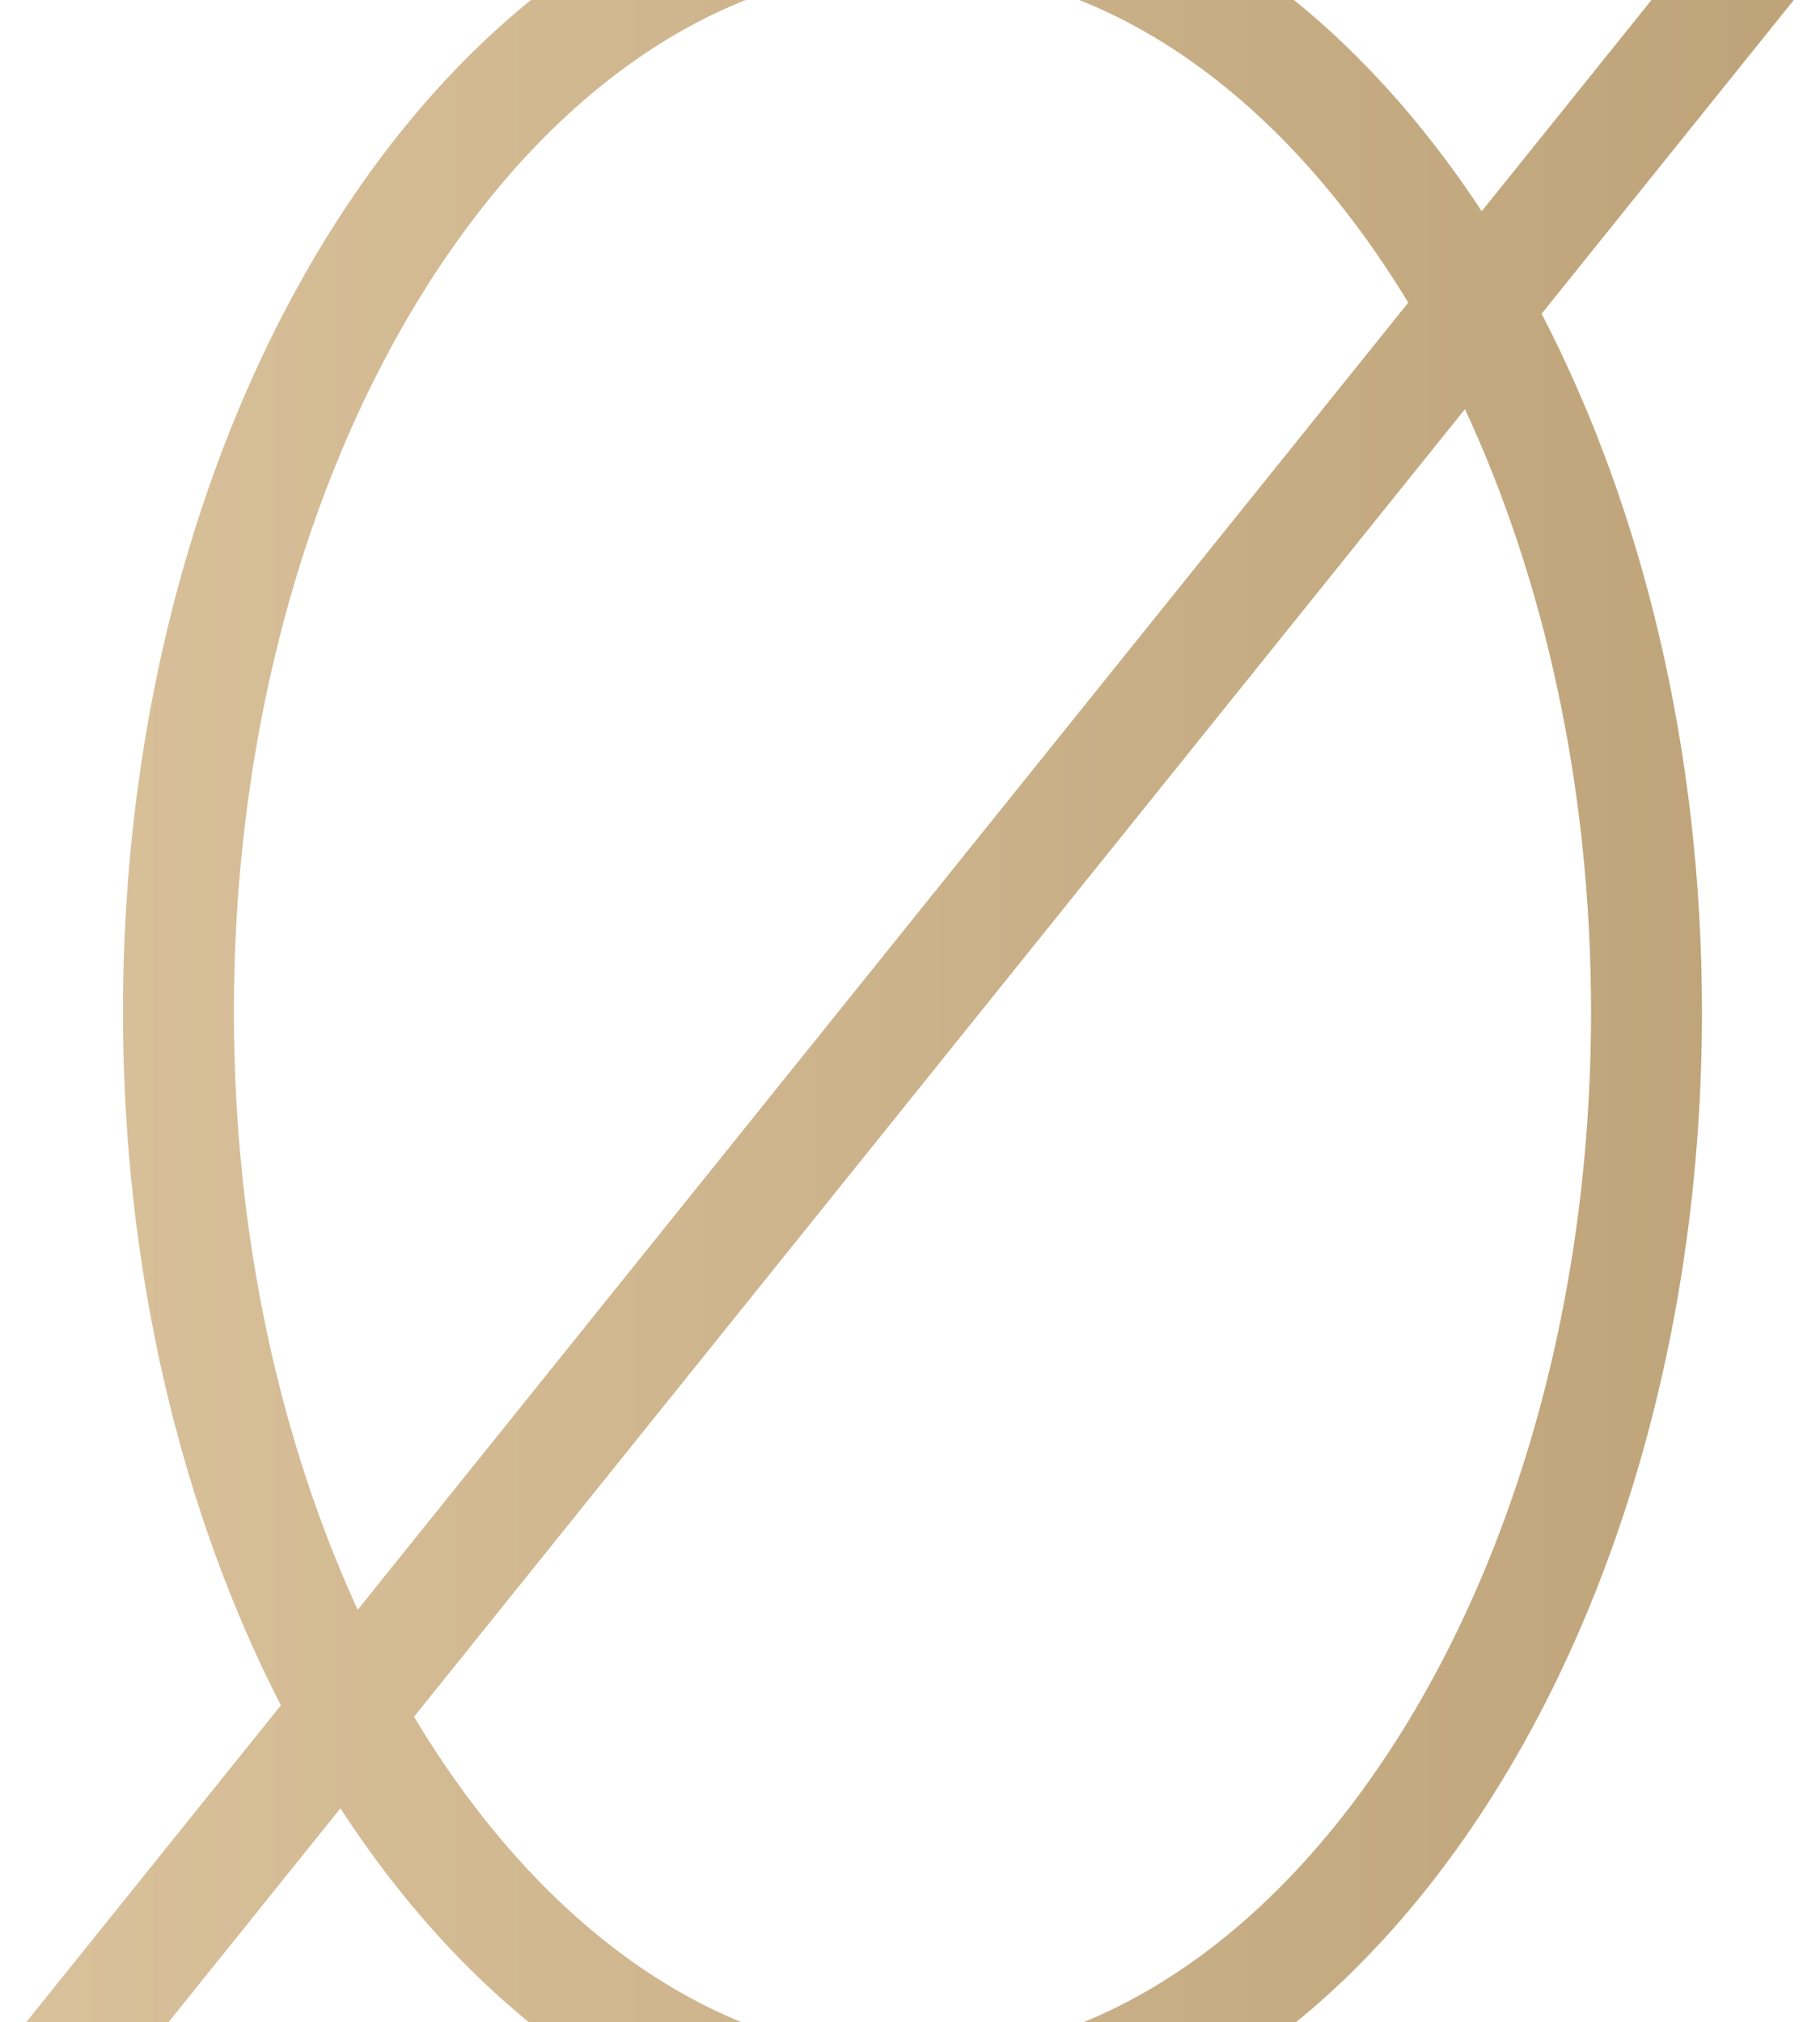 <?xml version="1.0" encoding="UTF-8"?>
<svg xmlns="http://www.w3.org/2000/svg" width="541" height="601" viewBox="0 0 541 601" fill="none">
  <g clip-path="url(#clip0_4616_5361)">
    <path fill-rule="evenodd" clip-rule="evenodd" d="M123.06 510.23C126.108 515.314 129.261 520.238 132.511 524.995C170.883 581.148 220.504 611.216 271.234 611.216C321.964 611.216 371.585 581.148 409.956 524.995C448.217 469.003 472.944 389.82 472.944 300.751C472.944 233.487 458.842 171.861 435.459 121.604L123.06 510.23ZM106.327 478.423L418.607 89.945C415.808 85.331 412.923 80.85 409.956 76.508C371.585 20.355 321.964 -9.713 271.234 -9.713C220.504 -9.713 170.883 20.355 132.511 76.508C94.25 132.5 69.523 211.682 69.523 300.751C69.523 367.359 83.351 428.437 106.327 478.423ZM458.251 93.25L537.363 -5.165C543.067 -12.261 541.939 -22.638 534.843 -28.342C527.747 -34.046 517.37 -32.918 511.666 -25.822L440.443 62.781C397.742 -2.226 337.716 -42.682 271.234 -42.682C141.624 -42.682 36.554 111.078 36.554 300.751C36.554 378.077 54.017 449.434 83.486 506.837L4.386 605.238C-1.318 612.334 -0.19 622.71 6.906 628.414C14.002 634.118 24.379 632.99 30.083 625.894L101.187 537.44C143.939 603.197 204.315 644.185 271.234 644.185C400.844 644.185 505.913 490.424 505.913 300.751C505.913 222.789 488.162 150.894 458.251 93.25Z" fill="url(#paint0_linear_4616_5361)"></path>
  </g>
  <defs>
    <linearGradient id="paint0_linear_4616_5361" x1="0.749" y1="306.777" x2="541" y2="306.777" gradientUnits="userSpaceOnUse">
      <stop stop-color="#D9C19B"></stop>
      <stop offset="1" stop-color="#BEA379"></stop>
    </linearGradient>
    <clipPath id="clip0_4616_5361">
      <rect width="541" height="601" fill="white" transform="matrix(-1 0 0 1 541 0)"></rect>
    </clipPath>
  </defs>
</svg>
